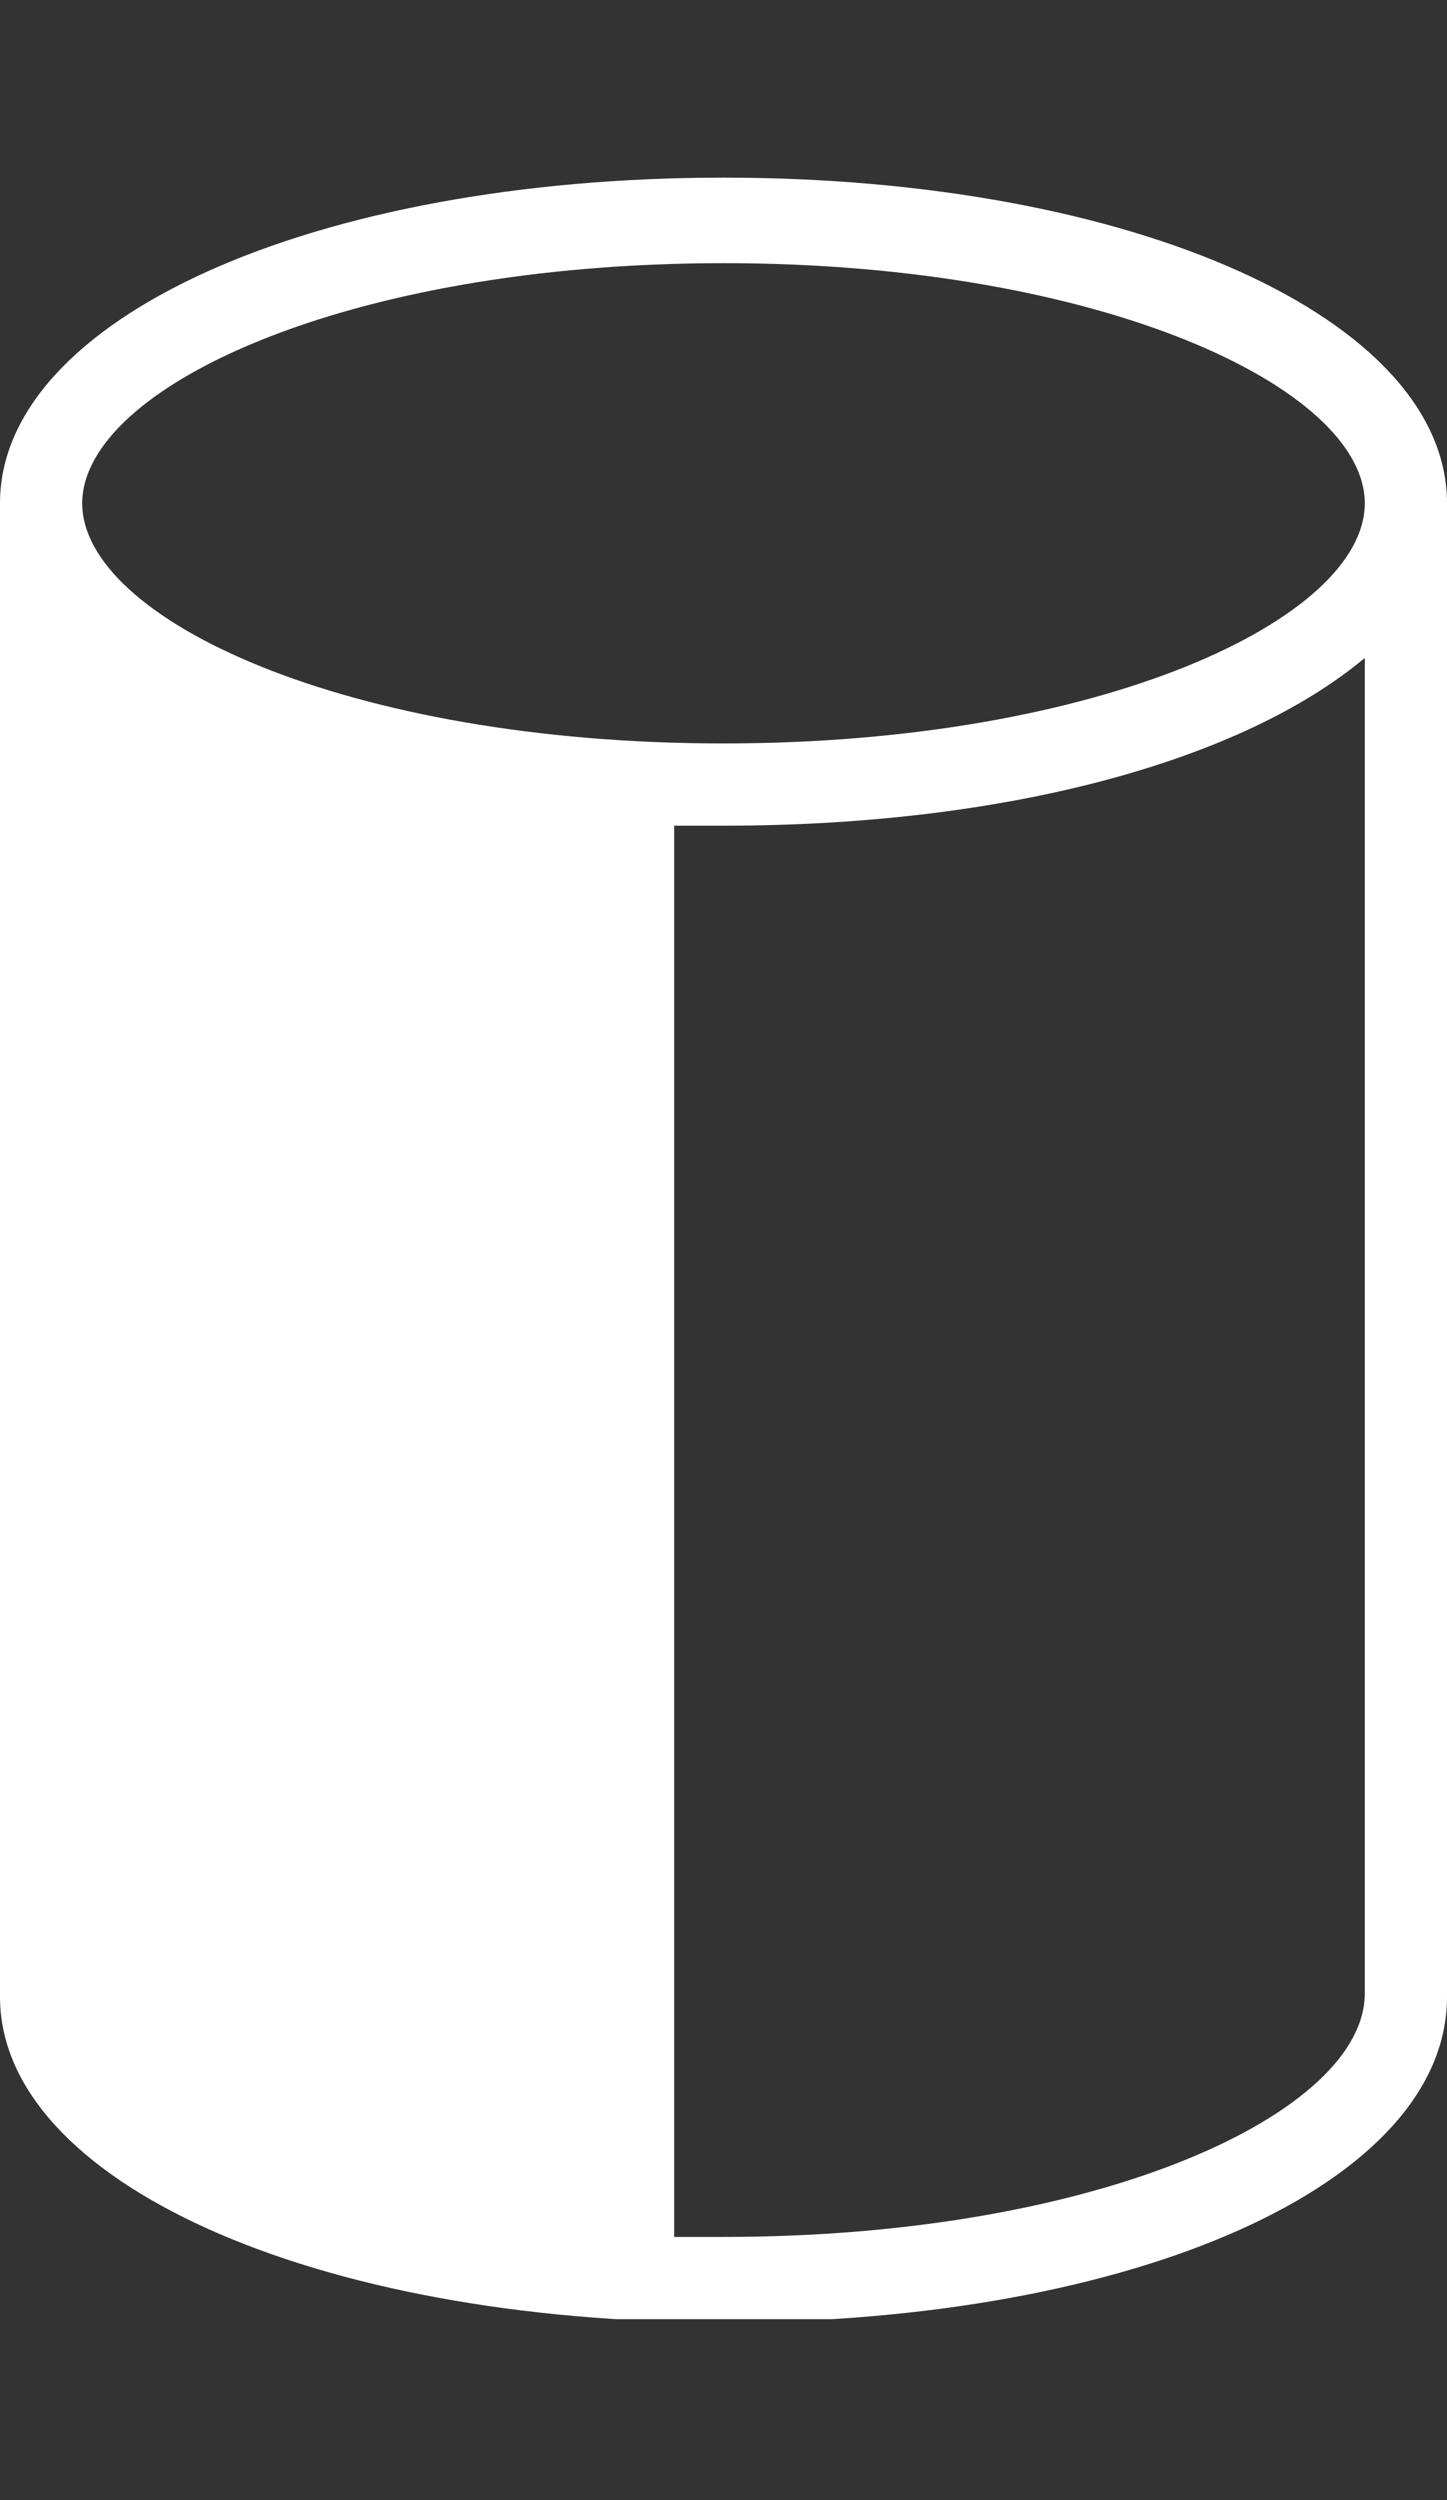 <?xml version="1.0" encoding="utf-8"?>
<!-- Generator: Adobe Illustrator 19.1.0, SVG Export Plug-In . SVG Version: 6.00 Build 0)  -->
<svg version="1.1" id="Ebene_1" xmlns="http://www.w3.org/2000/svg" xmlns:xlink="http://www.w3.org/1999/xlink" x="0px" y="0px"
	 width="44px" height="76px" viewBox="0 0 44 76" style="enable-background:new 0 0 44 76;" xml:space="preserve">
<rect x="0" y="0" width="44" height="76" fill="#333333" stroke="none"/>
<style type="text/css">
	.st0{clip-path:url(#SVGID_2_);fill:#FFFFFF;}
</style>
<g>
	<defs>
		<rect id="SVGID_1_" y="5.4" width="44" height="65.1"/>
	</defs>
	<clipPath id="SVGID_2_">
		<use xlink:href="#SVGID_1_"  style="overflow:visible;"/>
	</clipPath>
	<path class="st0" d="M22,68c-0.5,0-1,0-1.5,0V25.1c0.5,0,1,0,1.5,0c8.7,0,15.8-2,19.5-5.1v40.6C41.5,64.2,33.5,68,22,68 M41.5,15.3
		c0,3.5-8,7.3-19.5,7.3S2.5,18.8,2.5,15.3c0-3.5,8-7.3,19.5-7.3S41.5,11.8,41.5,15.3 M0,15.3v45.4c0,5.6,9.5,9.9,22,9.9
		s22-4.2,22-9.9v-45h0c0-0.1,0-0.2,0-0.4c0-5.6-9.5-9.9-22-9.9C9.5,5.4,0,9.7,0,15.3"/>
</g>
</svg>
